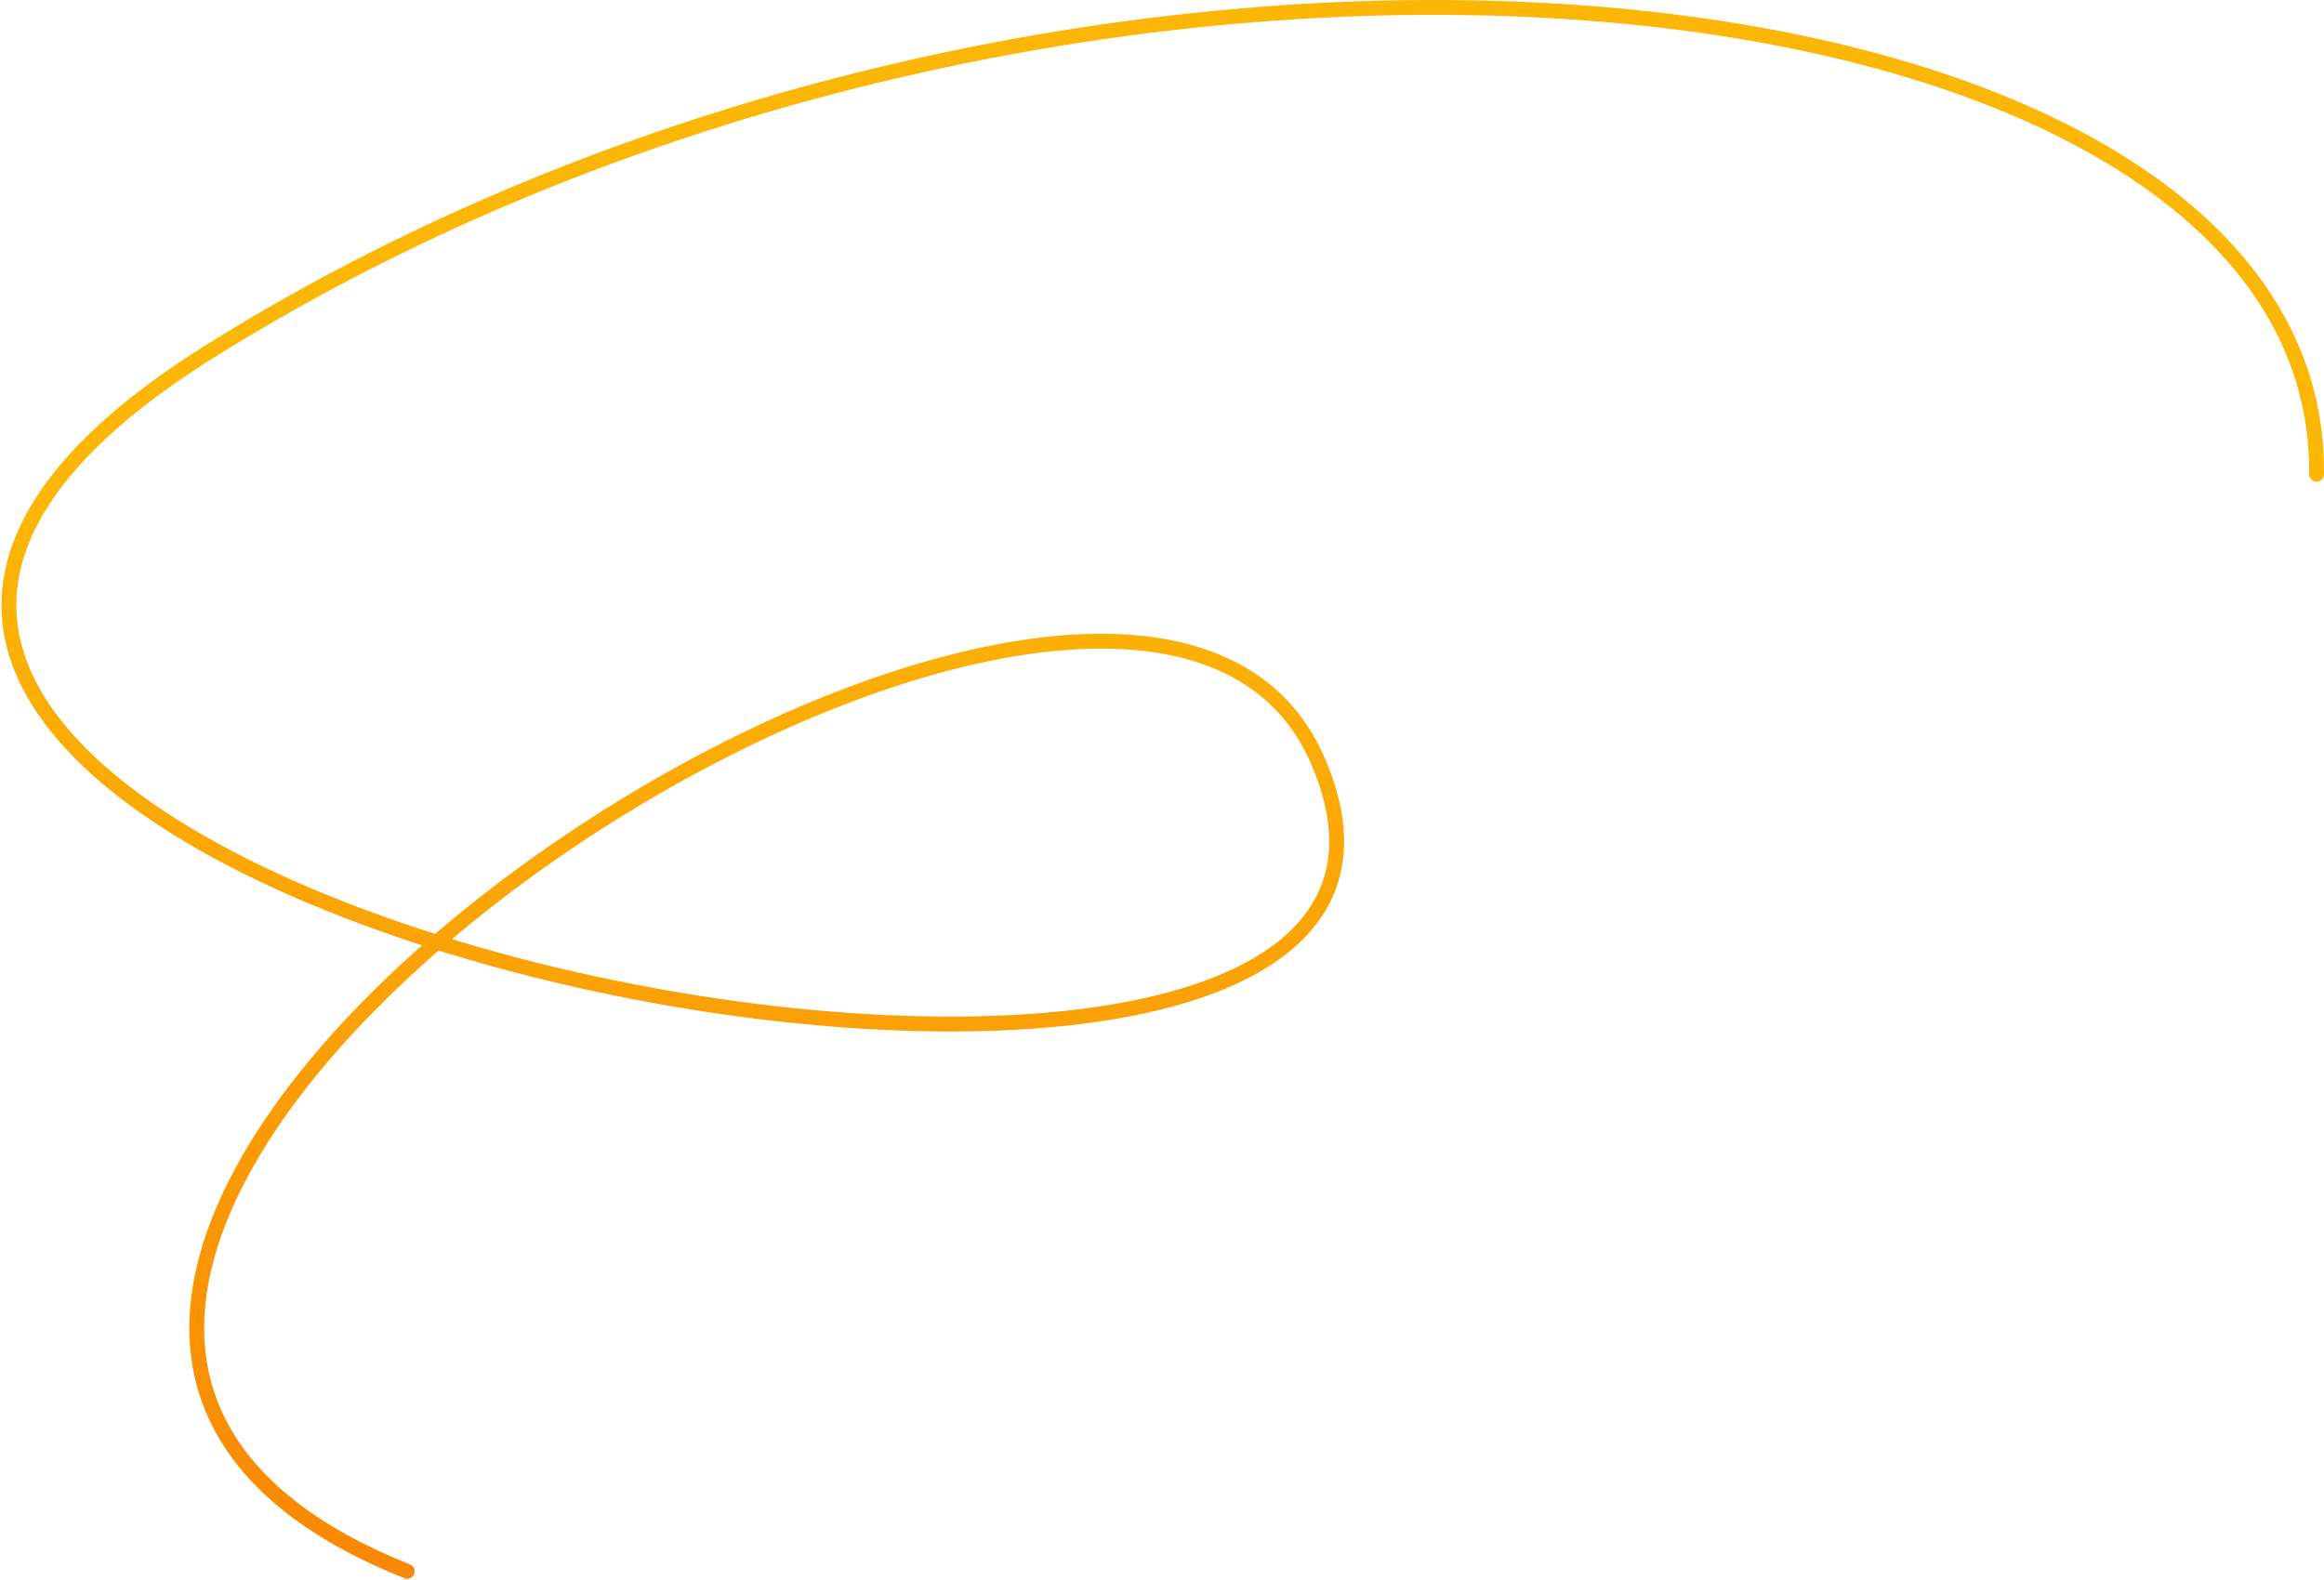<?xml version="1.0" encoding="UTF-8"?> <svg xmlns="http://www.w3.org/2000/svg" width="1563" height="1063" viewBox="0 0 1563 1063" fill="none"> <path d="M273.828 1057C-226.96 857.032 752.042 207.427 885.809 510.643C1053.02 889.662 -438.478 600.169 140.062 237.046C718.601 -126.076 1562.16 -35.714 1557.98 319.041" stroke="url(#paint0_linear_647_18)" stroke-width="10" stroke-linecap="round"></path> <defs> <linearGradient id="paint0_linear_647_18" x1="782" y1="5" x2="782" y2="1057" gradientUnits="userSpaceOnUse"> <stop offset="0.307" stop-color="#FCB706"></stop> <stop offset="1" stop-color="#F98803"></stop> </linearGradient> </defs> </svg> 